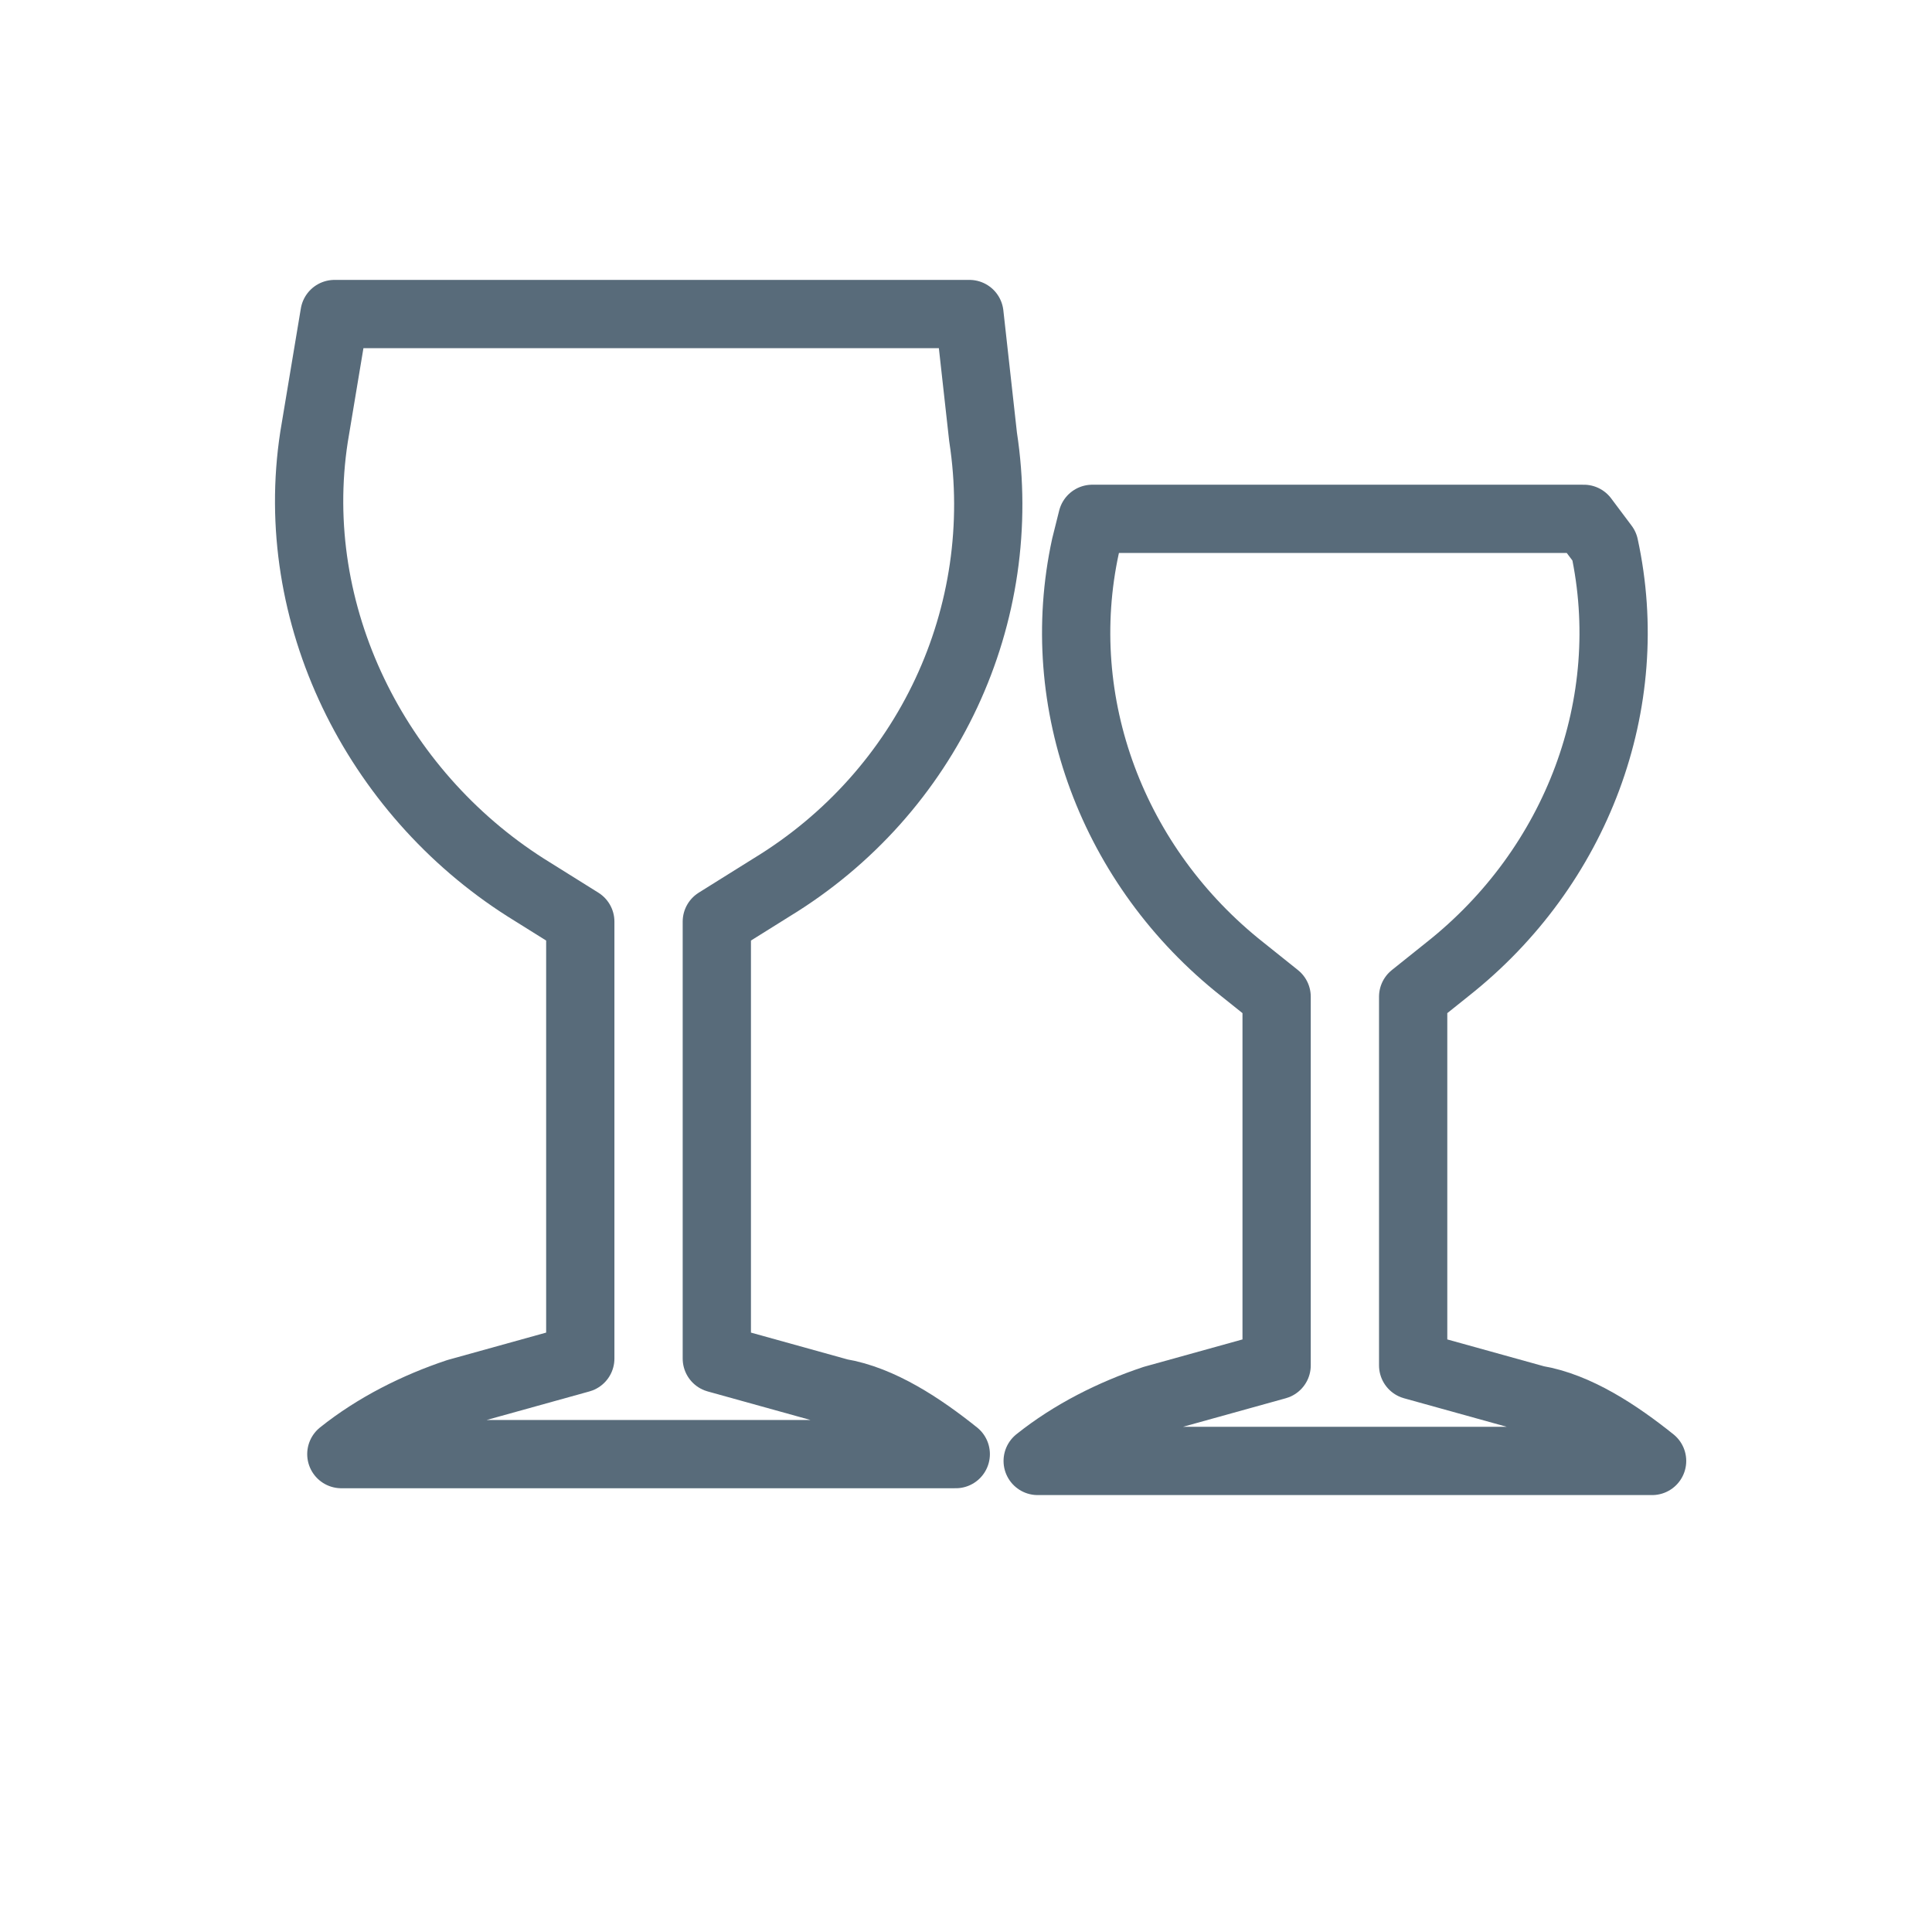 <?xml version="1.0" encoding="utf-8"?>
<!-- Generator: Adobe Illustrator 28.0.0, SVG Export Plug-In . SVG Version: 6.00 Build 0)  -->
<svg version="1.1" id="Layer_1" xmlns="http://www.w3.org/2000/svg" xmlns:xlink="http://www.w3.org/1999/xlink" x="0px" y="0px"
	 viewBox="0 0 28.3 28.3" style="enable-background:new 0 0 28.3 28.3;" xml:space="preserve">
<style type="text/css">
	.st0{fill:none;stroke:#586B7A;stroke-linecap:round;stroke-linejoin:round;stroke-miterlimit:10;}
</style>
<path class="st0" d="M14.2,4.6H4.9L4.6,6.4C4.2,9,5.5,11.6,7.7,13l0.8,0.5v6.4l-1.8,0.5c-0.6,0.2-1.2,0.5-1.7,0.9l0,0h9l0,0
	c-0.5-0.4-1.1-0.8-1.7-0.9l-1.8-0.5v-6.4l0.8-0.5c2.3-1.4,3.5-4,3.1-6.6L14.2,4.6z"/>
<path class="st0" d="M23.2,7.6H16L15.9,8c-0.5,2.3,0.4,4.7,2.3,6.2l0.5,0.4v5.4l-1.8,0.5c-0.6,0.2-1.2,0.5-1.7,0.9l0,0h9l0,0
	c-0.5-0.4-1.1-0.8-1.7-0.9l-1.8-0.5v-5.4l0.5-0.4c1.9-1.5,2.8-3.9,2.3-6.2L23.2,7.6z"/>
</svg>
